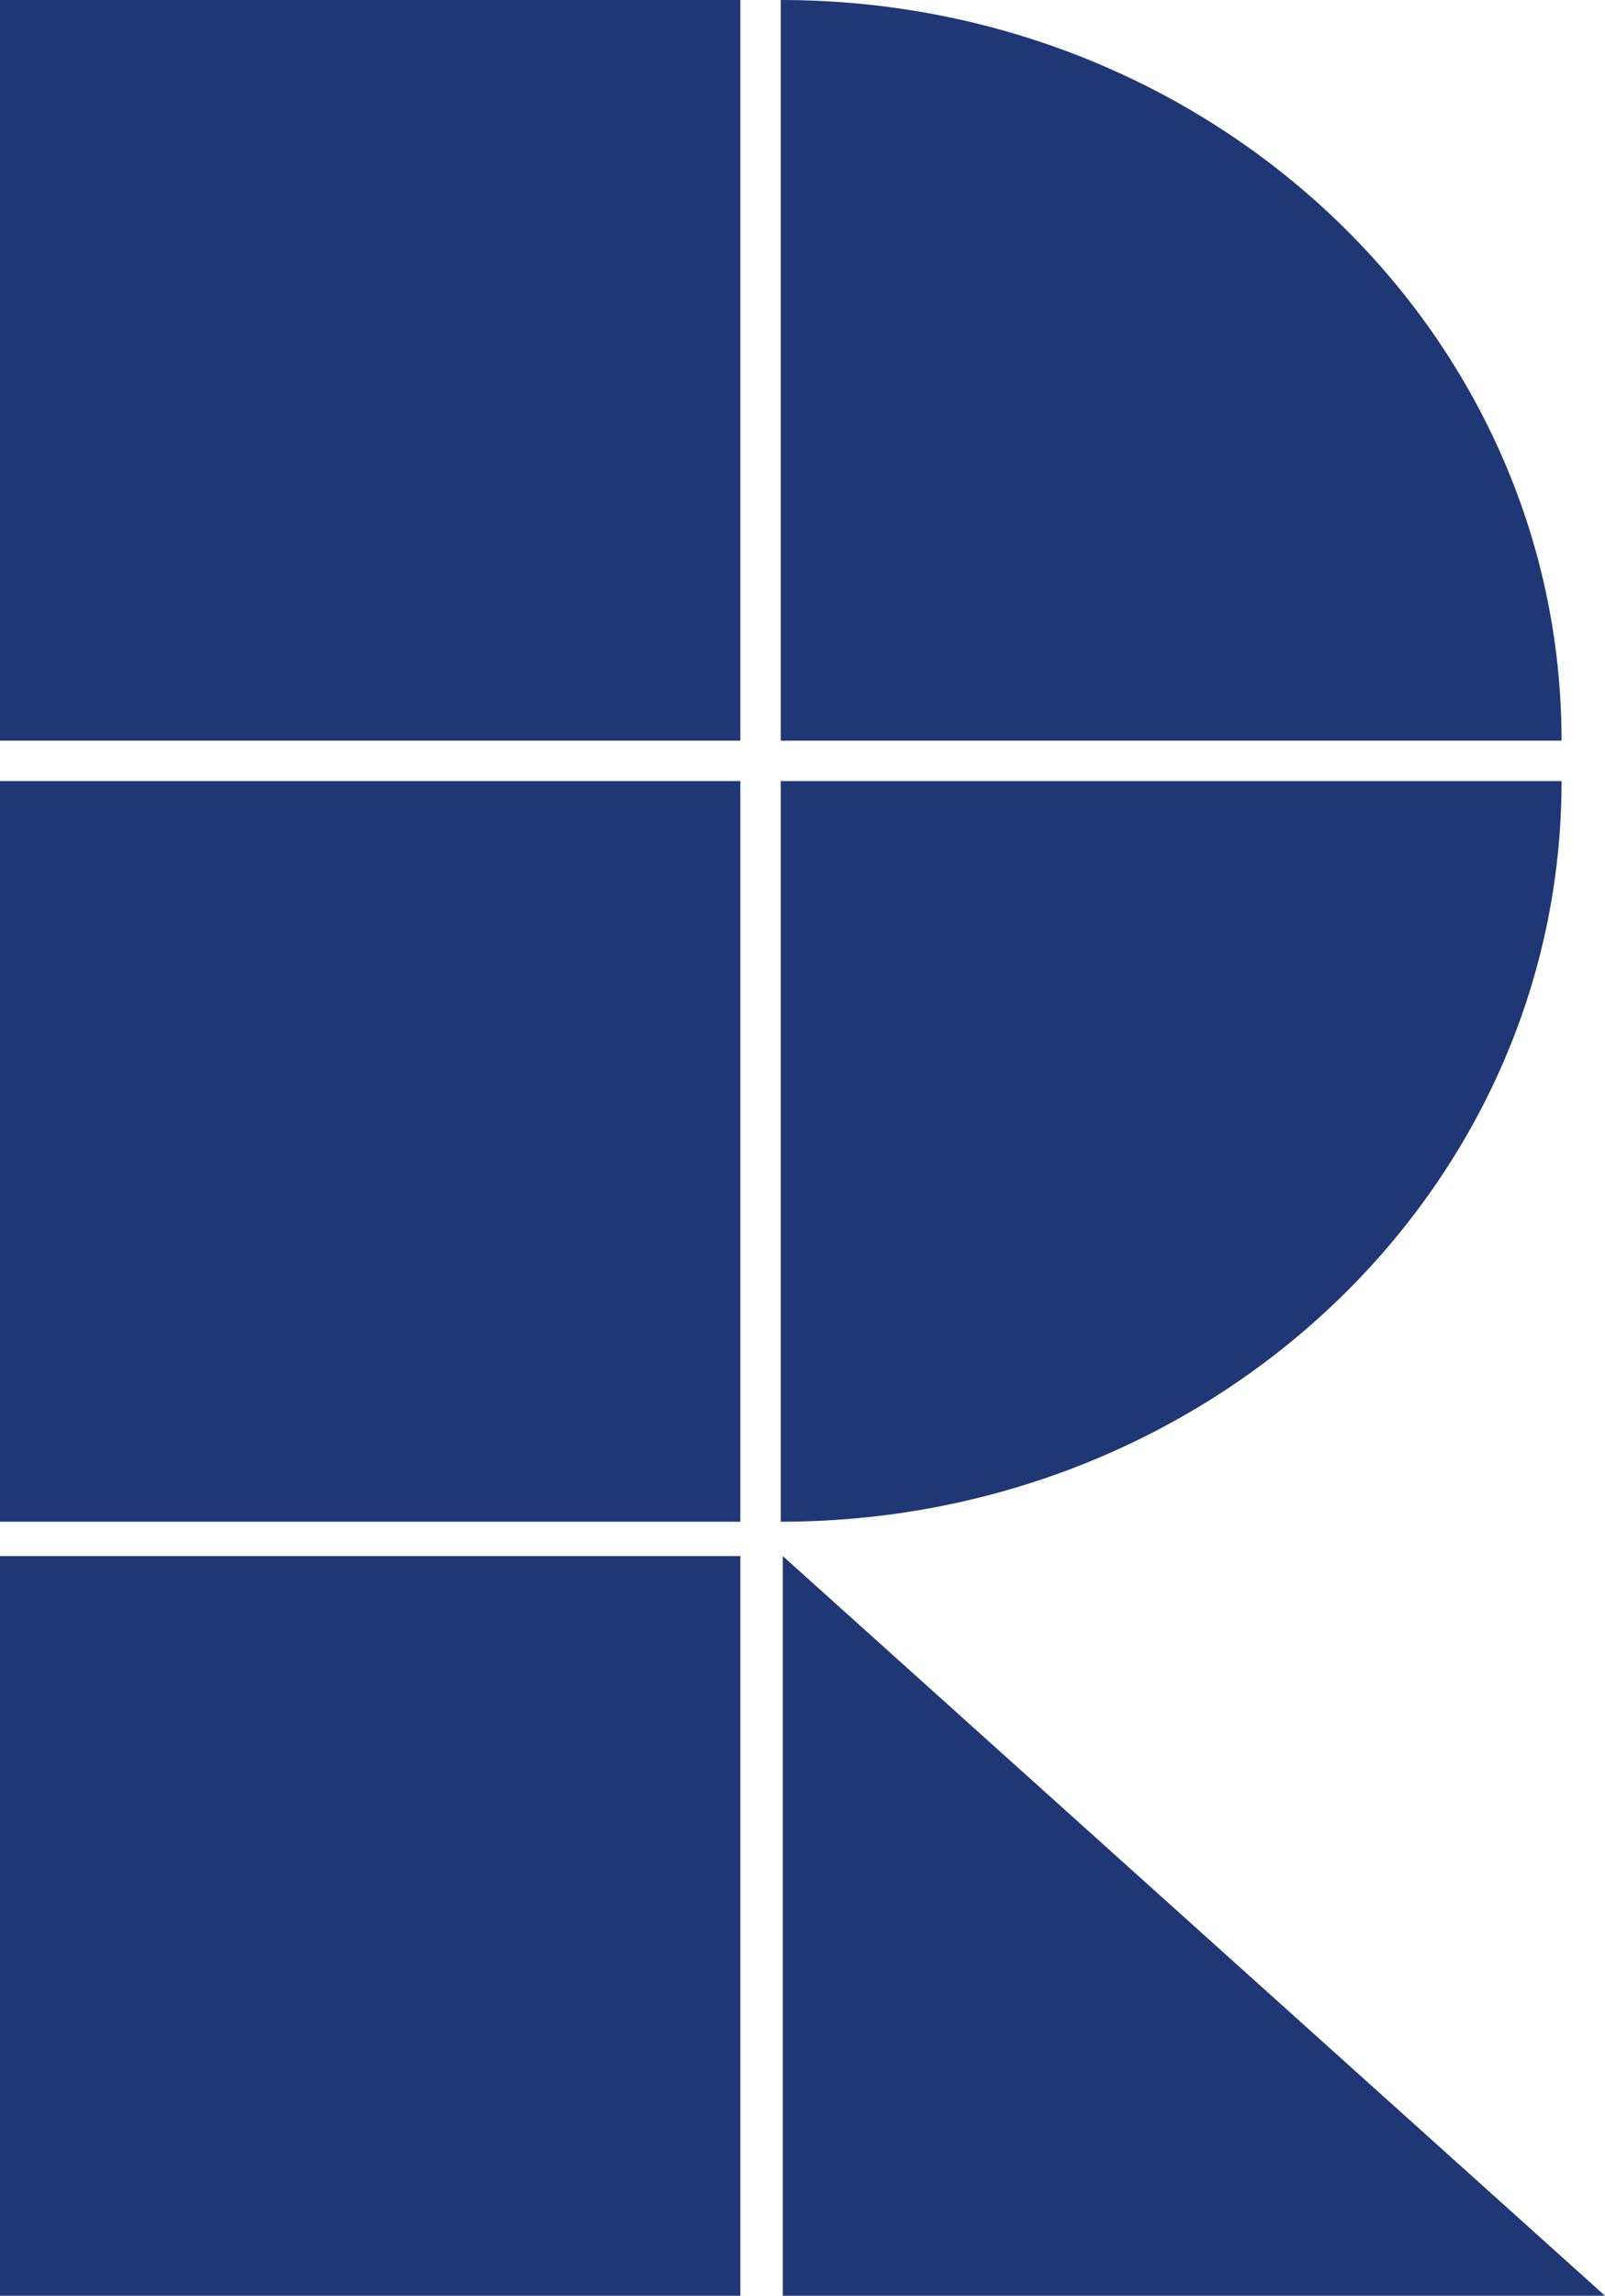 <?xml version="1.0" encoding="UTF-8"?>
<svg id="_レイヤー_1" data-name="レイヤー 1" xmlns="http://www.w3.org/2000/svg" viewBox="0 0 15.89 22.72">
  <defs>
    <style>
      .cls-1 {
        fill: #1f3875;
      }
    </style>
  </defs>
  <rect class="cls-1" y="0" width="7.33" height="7.33"/>
  <rect class="cls-1" y="7.73" width="7.33" height="7.33"/>
  <rect class="cls-1" x="0" y="15.4" width="7.33" height="7.33"/>
  <path class="cls-1" d="M7.73,0v7.33h7.73C15.46,3.28,12,0,7.73,0Z"/>
  <path class="cls-1" d="M7.73,15.06c4.27,0,7.73-3.28,7.73-7.33h-7.73v7.33Z"/>
  <polygon class="cls-1" points="7.75 15.4 7.75 22.72 15.89 22.72 7.75 15.4"/>
</svg>
